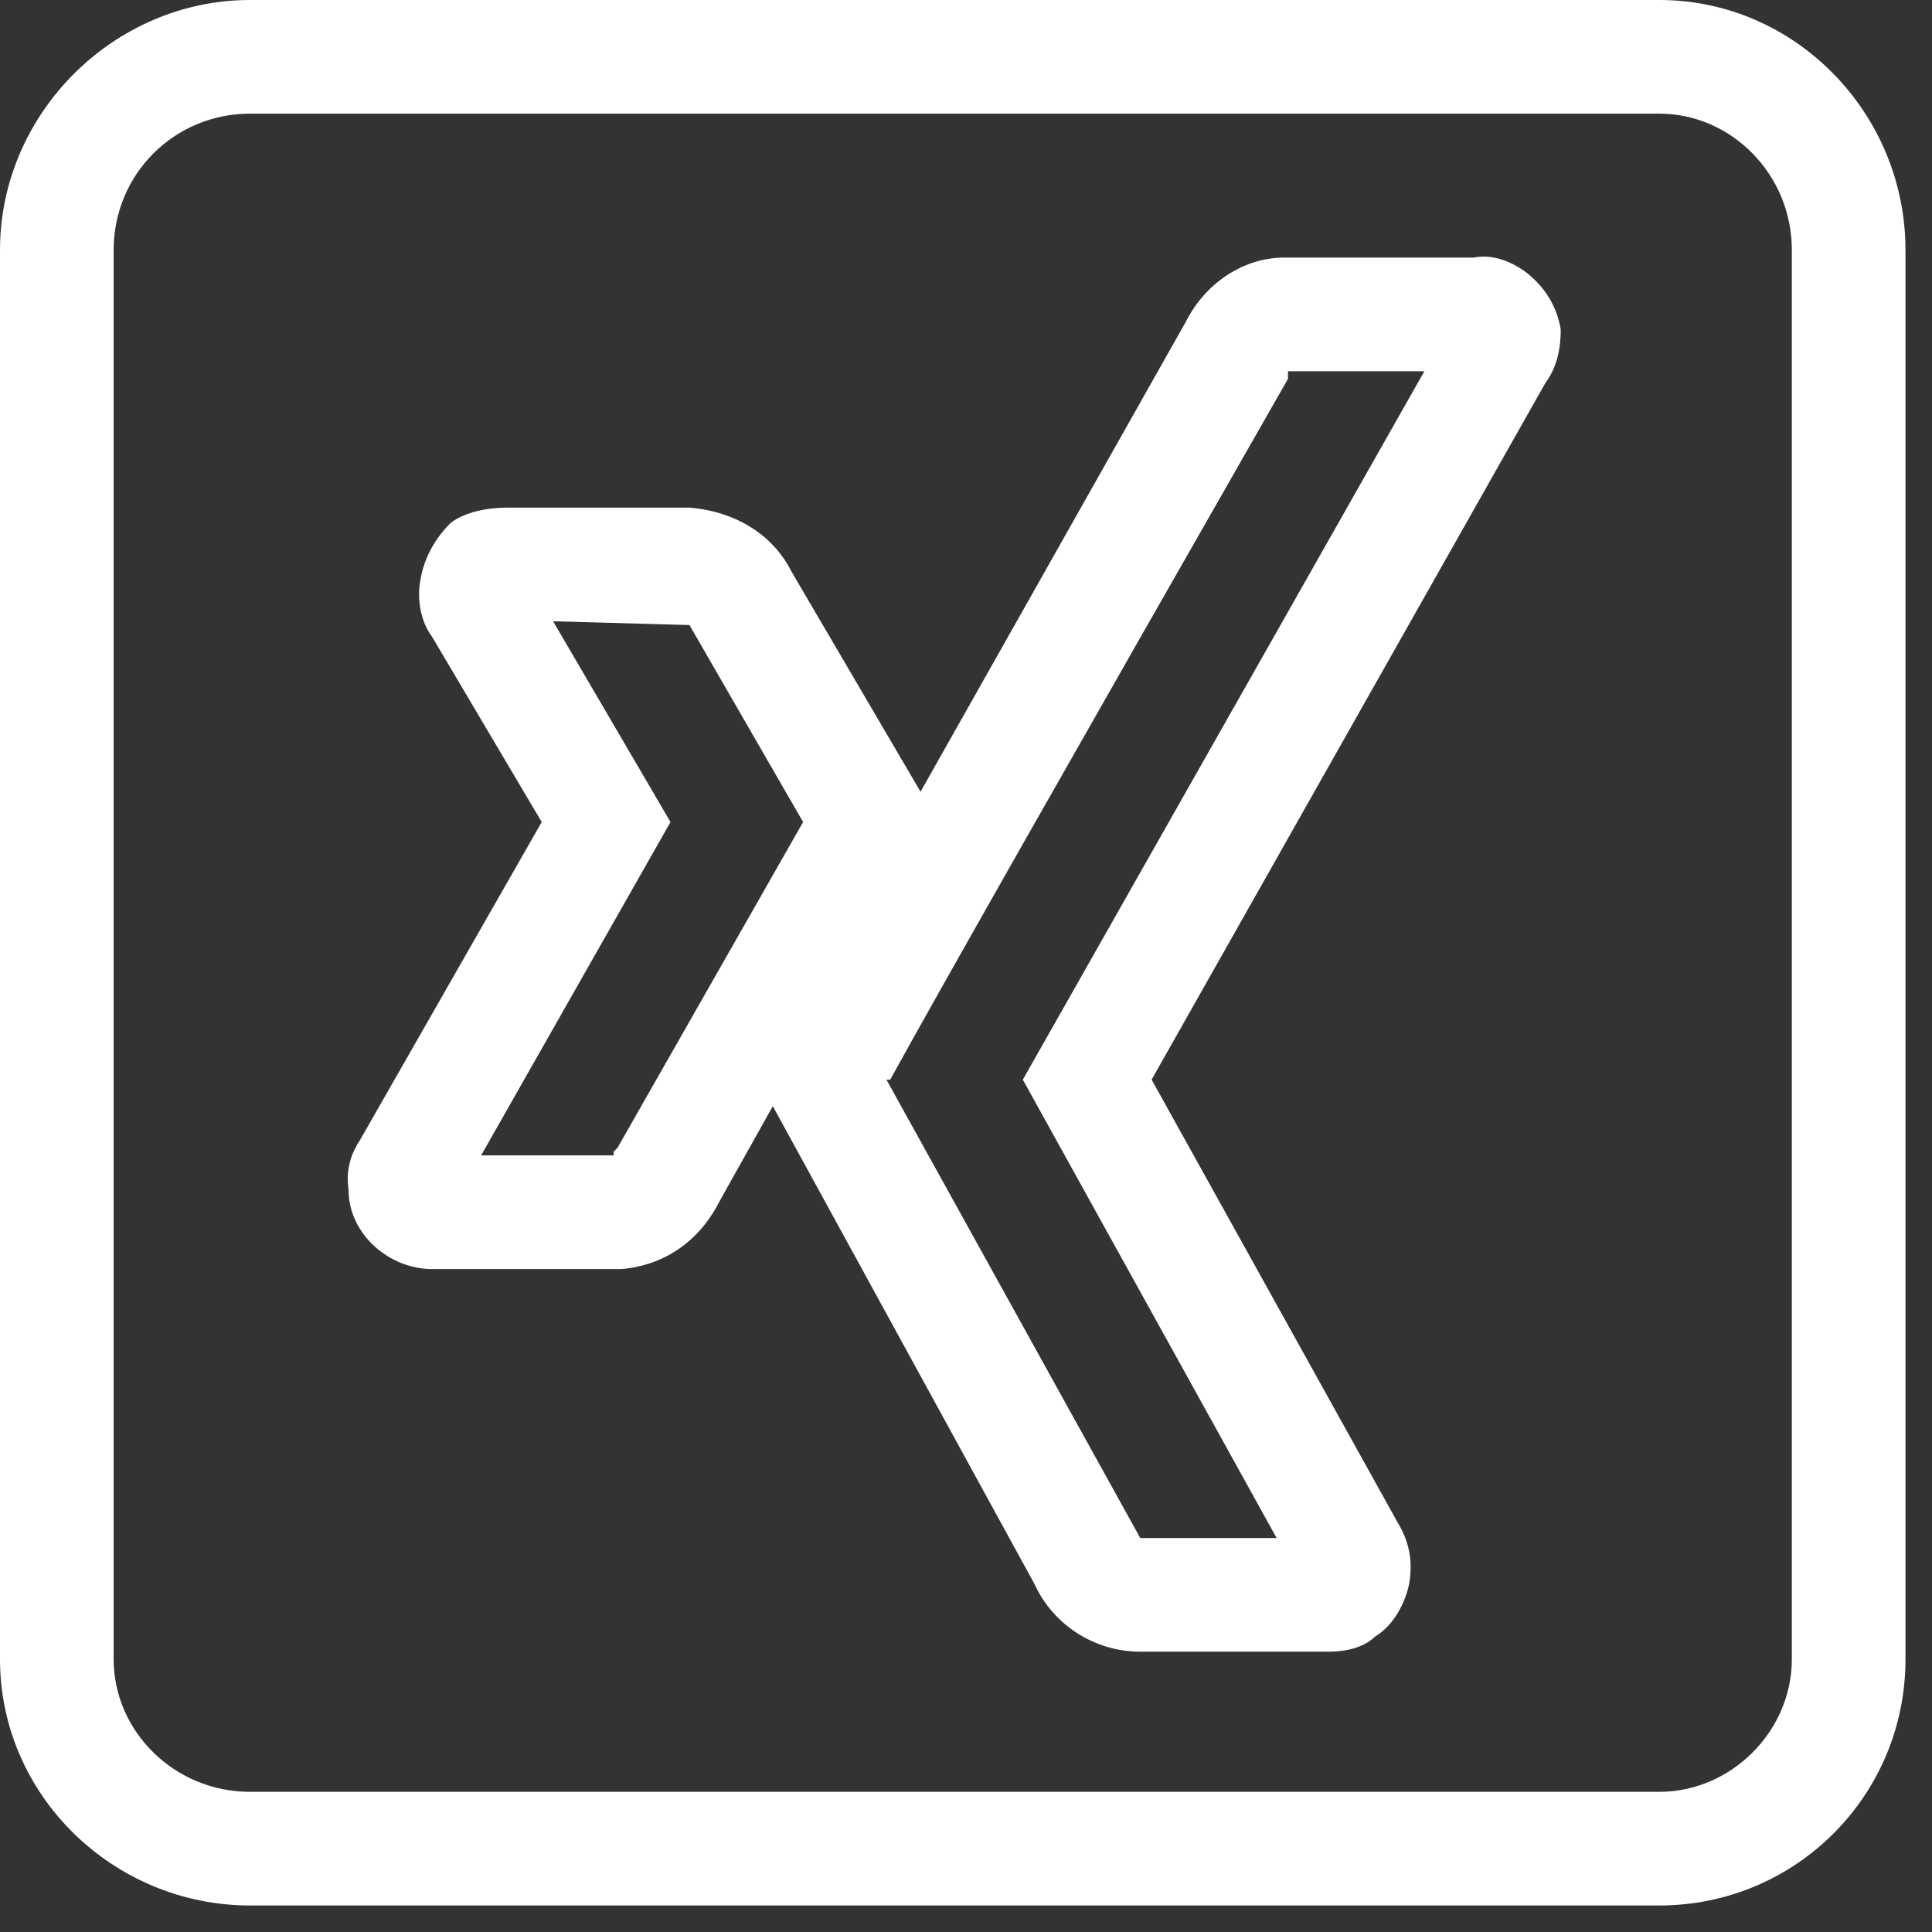 <svg version="1.2" xmlns="http://www.w3.org/2000/svg" viewBox="0 0 51 51" width="51" height="51">
	<rect x="0" y="0" width="51" height="51" fill="#333333" stroke="none"/>
	<title>Xing-svg</title>
	<style>
		.s0 { fill: #ffffff } 
	</style>
	<g id="Icon_awesome-xing-square">
		<path id="Layer" fill-rule="evenodd" class="s0" d="m43.8 50.3h-37.2c-3.6 0-6.6-2.9-6.6-6.5v-37.2c0-3.6 3-6.6 6.6-6.6h37.2c3.6 0 6.5 3 6.5 6.6v37.2c0 3.6-2.9 6.5-6.5 6.5zm-37.2-47.3c-2 0-3.6 1.6-3.6 3.6v37.2c0 1.9 1.6 3.5 3.6 3.5h37.2c1.9 0 3.5-1.6 3.5-3.5v-37.2c0-2-1.6-3.6-3.5-3.6zm28.5 40.6q-0.1 0-0.2 0h-4.8c-1.2 0-2.3-0.7-2.8-1.8l-6.9-12.6-1.4 2.5c-0.5 1-1.4 1.7-2.6 1.8h-5c-1.1 0-2.2-0.9-2.2-2.1q-0.1-0.7 0.3-1.3l4.8-8.4-2.9-4.9c-0.3-0.4-0.4-1-0.3-1.5 0.1-0.6 0.4-1.1 0.8-1.5 0.4-0.3 1-0.4 1.5-0.4h4.8c1.2 0.1 2.2 0.7 2.7 1.7l3.4 5.8q2.6-4.6 7-12.4c0.5-1 1.5-1.7 2.6-1.7h5c0.5-0.1 1 0.1 1.4 0.4 0.5 0.4 0.8 0.9 0.9 1.5 0 0.5-0.1 1-0.4 1.4l-10.4 18.4 6.5 11.7c0.3 0.5 0.4 1 0.3 1.6-0.1 0.5-0.4 1.1-0.9 1.4-0.3 0.3-0.8 0.4-1.2 0.4zm-11.7-15.1l6.7 12.1h3.6l-6.7-12.1 10.6-18.7h-3.6v0.1 0.1q-8.8 15.4-10.5 18.5zm-11.4 3.1q0 0 0 0zm0.7-1.1q0 0 0 0zm3.5 0q0 0 0-0.1l0.1-0.1 4.9-8.6-3-5.2-3.6-0.1 3.1 5.3c0 0-5 8.8-5 8.8zm-4.9 0q0 0 0 0 0 0 0 0z"/>
	</g>
</svg>